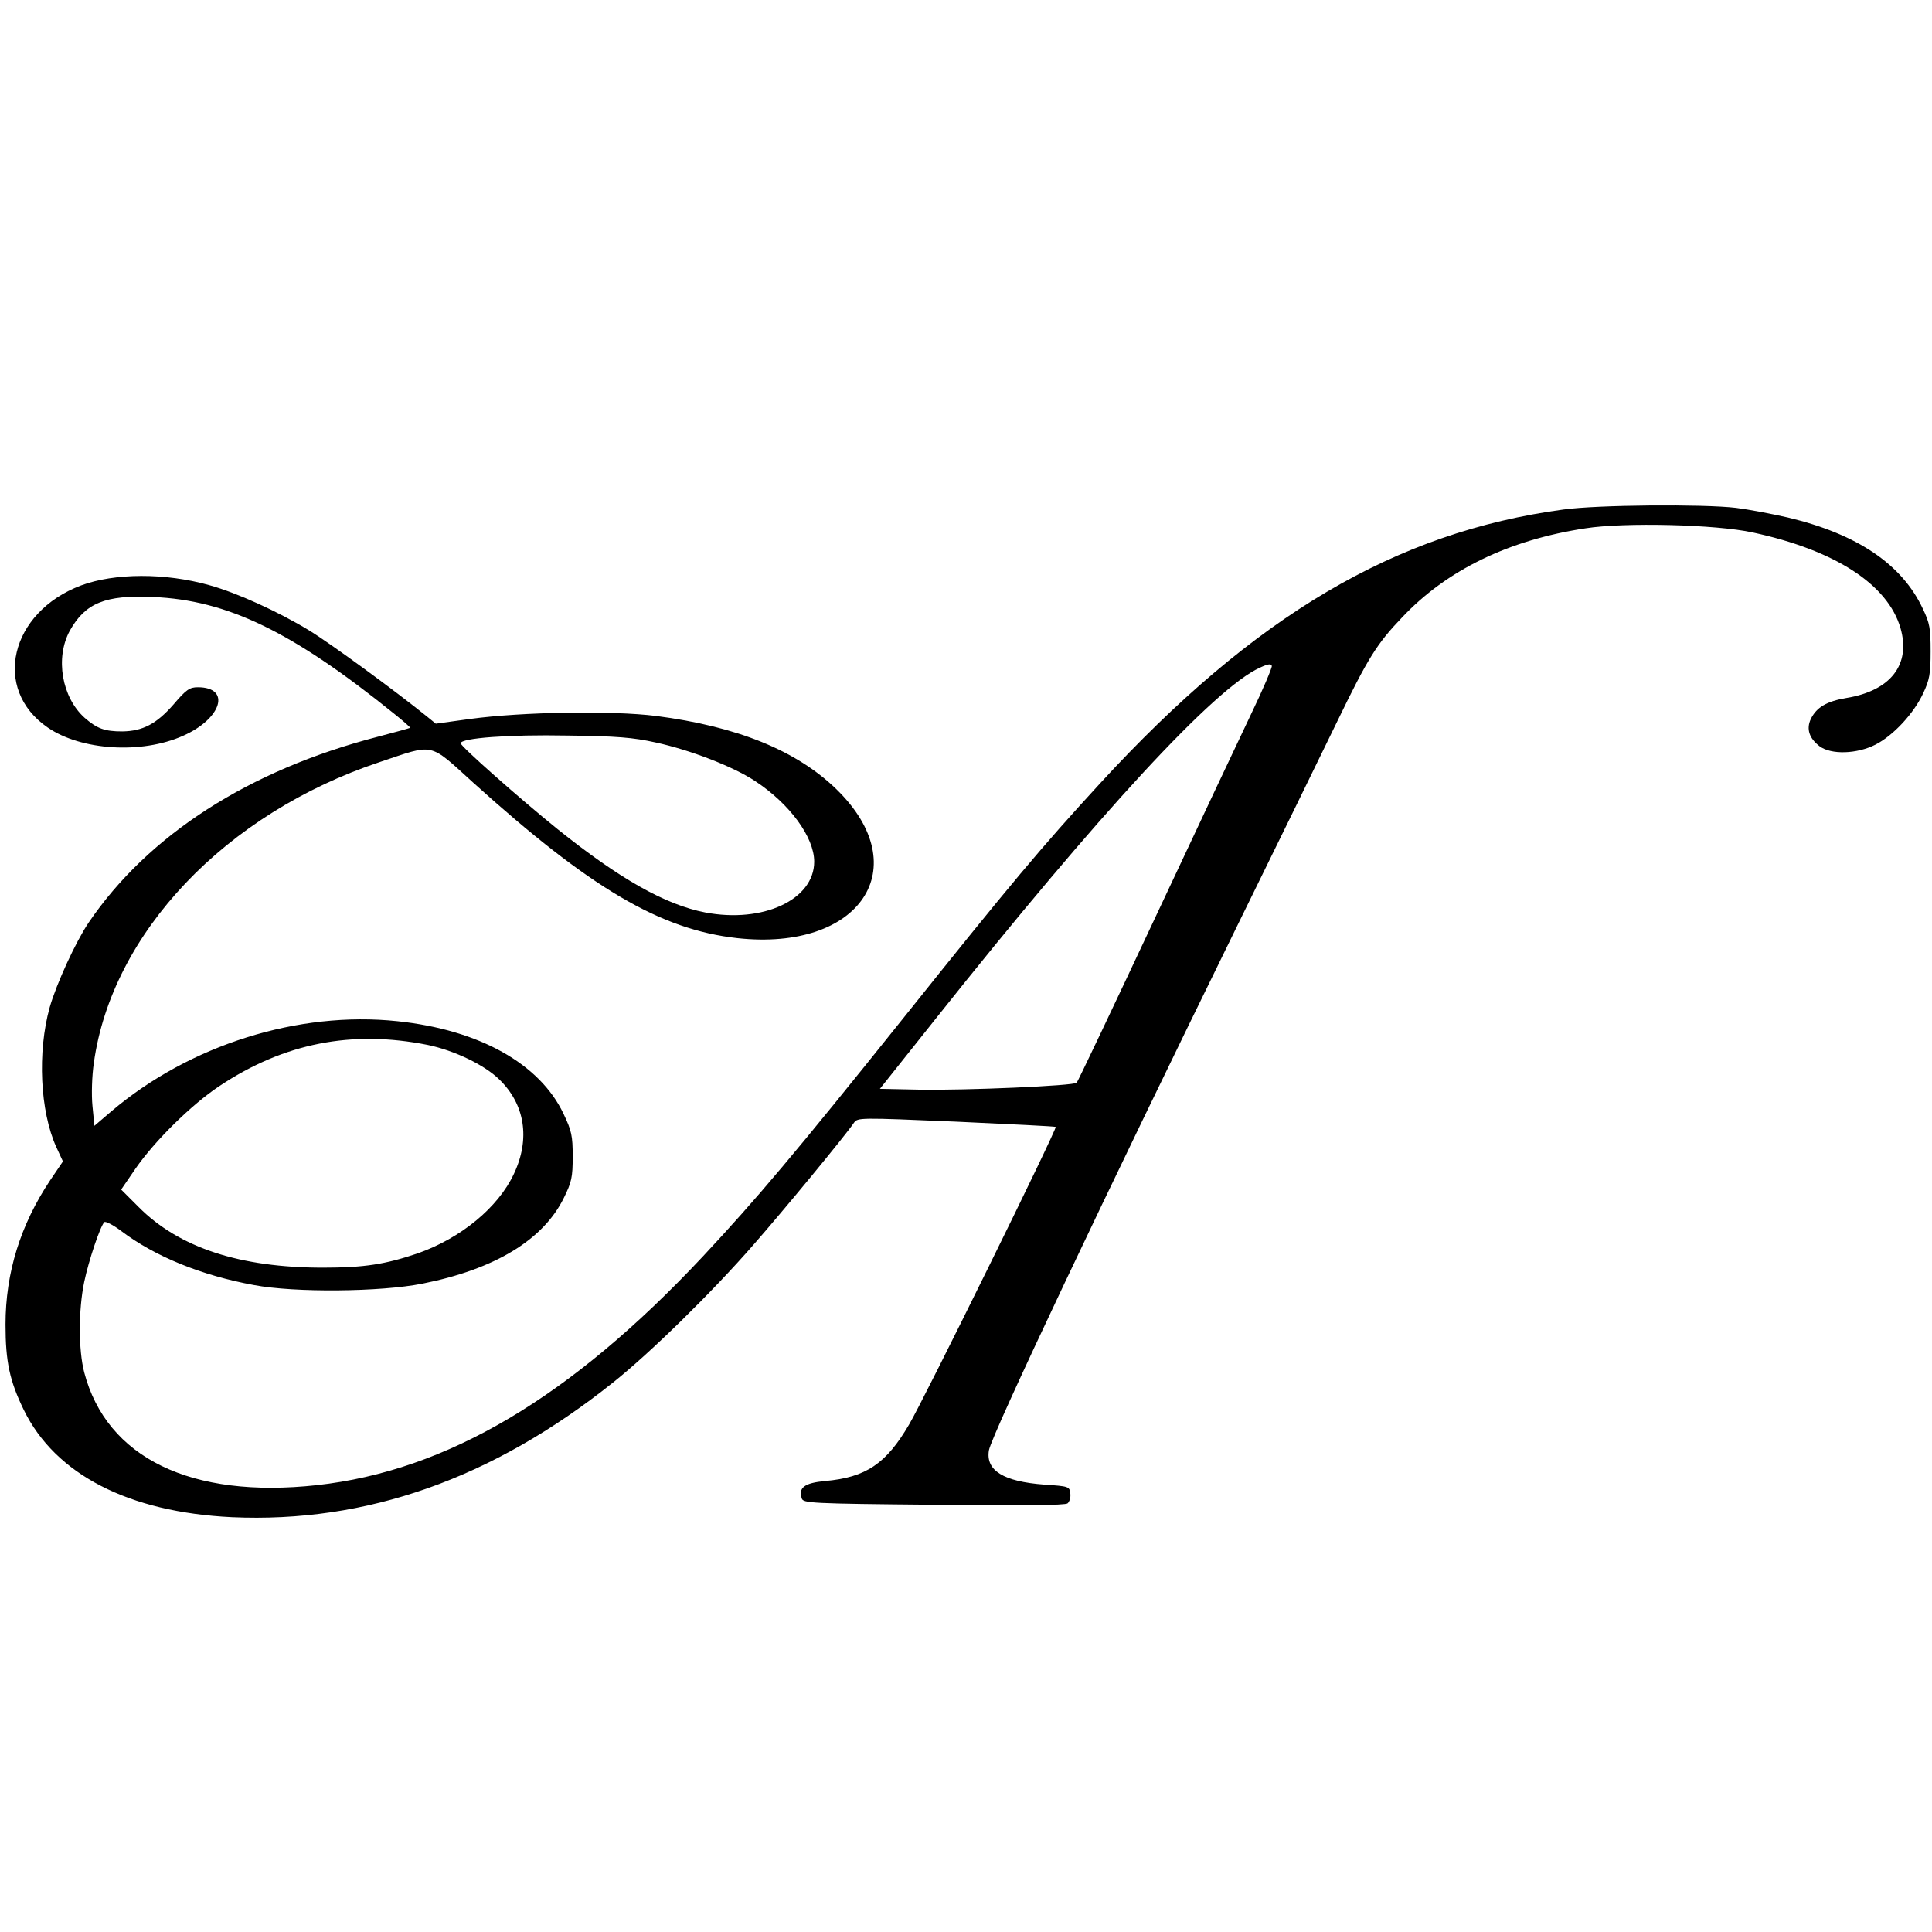 <?xml version="1.0" standalone="no"?>
<!DOCTYPE svg PUBLIC "-//W3C//DTD SVG 20010904//EN"
 "http://www.w3.org/TR/2001/REC-SVG-20010904/DTD/svg10.dtd">
<svg version="1.0" xmlns="http://www.w3.org/2000/svg"
 width="700pt" height="700pt" viewBox="0 0 700 700"
 preserveAspectRatio="xMidYMid meet">
<g transform="translate(0,700) scale(0.1,-0.1)"
fill="#000000" stroke="none">
<path d="M5665 5154 c-609 -82 -1120 -384 -1678 -991 -214 -233 -321 -360
-715 -853 -394 -492 -529 -652 -726 -863 -478 -510 -926 -776 -1398 -828 -456
-50 -762 99 -843 409 -21 81 -21 226 0 327 16 77 58 202 73 217 4 4 32 -10 61
-32 123 -93 291 -161 481 -196 148 -28 459 -25 610 5 262 52 438 158 513 311
28 57 32 74 32 150 0 75 -4 93 -33 154 -86 182 -306 305 -602 336 -359 38
-753 -86 -1036 -326 l-62 -53 -7 72 c-4 41 -2 109 5 156 65 470 477 904 1036
1090 200 67 176 73 339 -75 423 -382 677 -532 956 -563 446 -49 650 256 360
539 -145 141 -360 228 -654 266 -160 20 -483 15 -675 -11 l-123 -17 -32 26
c-115 93 -347 263 -427 312 -112 68 -261 136 -362 164 -160 45 -343 44 -464
-1 -258 -97 -324 -376 -121 -515 121 -83 340 -97 490 -30 141 62 175 176 54
176 -30 0 -42 -8 -88 -62 -62 -71 -112 -97 -186 -98 -64 0 -91 10 -136 49 -83
74 -108 217 -54 316 56 100 128 130 301 122 270 -11 506 -126 873 -422 34 -27
61 -51 59 -52 -1 -1 -54 -16 -116 -32 -468 -121 -833 -356 -1049 -674 -47 -70
-116 -220 -141 -307 -45 -162 -35 -376 24 -506 l24 -52 -46 -68 c-108 -162
-162 -335 -162 -523 0 -135 15 -204 66 -309 114 -234 380 -371 754 -389 487
-22 944 139 1380 487 136 108 361 329 510 500 107 122 330 392 364 442 14 19
18 19 372 4 196 -9 358 -17 359 -19 6 -6 -478 -989 -531 -1078 -83 -142 -156
-192 -305 -205 -74 -7 -97 -24 -84 -63 5 -17 32 -19 478 -23 318 -4 476 -2
485 5 7 6 12 22 10 36 -3 25 -5 26 -94 32 -148 11 -213 51 -201 124 9 55 424
931 897 1895 150 305 314 641 365 746 111 229 143 281 235 377 162 172 387
281 665 323 141 22 472 14 605 -15 298 -64 490 -188 536 -347 38 -132 -36
-227 -197 -253 -70 -12 -107 -33 -128 -76 -17 -36 -6 -70 32 -99 42 -31 135
-28 202 6 65 33 139 113 173 186 23 49 27 70 27 152 0 83 -3 102 -28 154 -75
161 -237 271 -489 331 -57 13 -141 29 -188 35 -118 14 -504 11 -625 -6z
m-1131 -739 c-42 -88 -200 -423 -351 -745 -151 -322 -278 -589 -282 -593 -11
-11 -400 -28 -570 -25 l-143 3 203 255 c590 742 1011 1198 1174 1271 30 14 41
15 43 6 1 -7 -32 -85 -74 -172z m-2159 -105 c125 -27 281 -87 361 -140 125
-82 214 -203 214 -292 0 -138 -186 -224 -395 -184 -145 28 -312 123 -535 302
-140 113 -351 300 -351 311 1 19 174 32 386 28 179 -2 239 -7 320 -25z m-825
-1096 c96 -20 205 -72 259 -125 93 -90 113 -215 53 -342 -57 -122 -192 -233
-348 -288 -118 -40 -194 -52 -344 -52 -300 0 -521 72 -668 220 l-63 63 52 76
c70 101 203 232 304 299 234 156 480 204 755 149z"/>
</g>
</svg>
